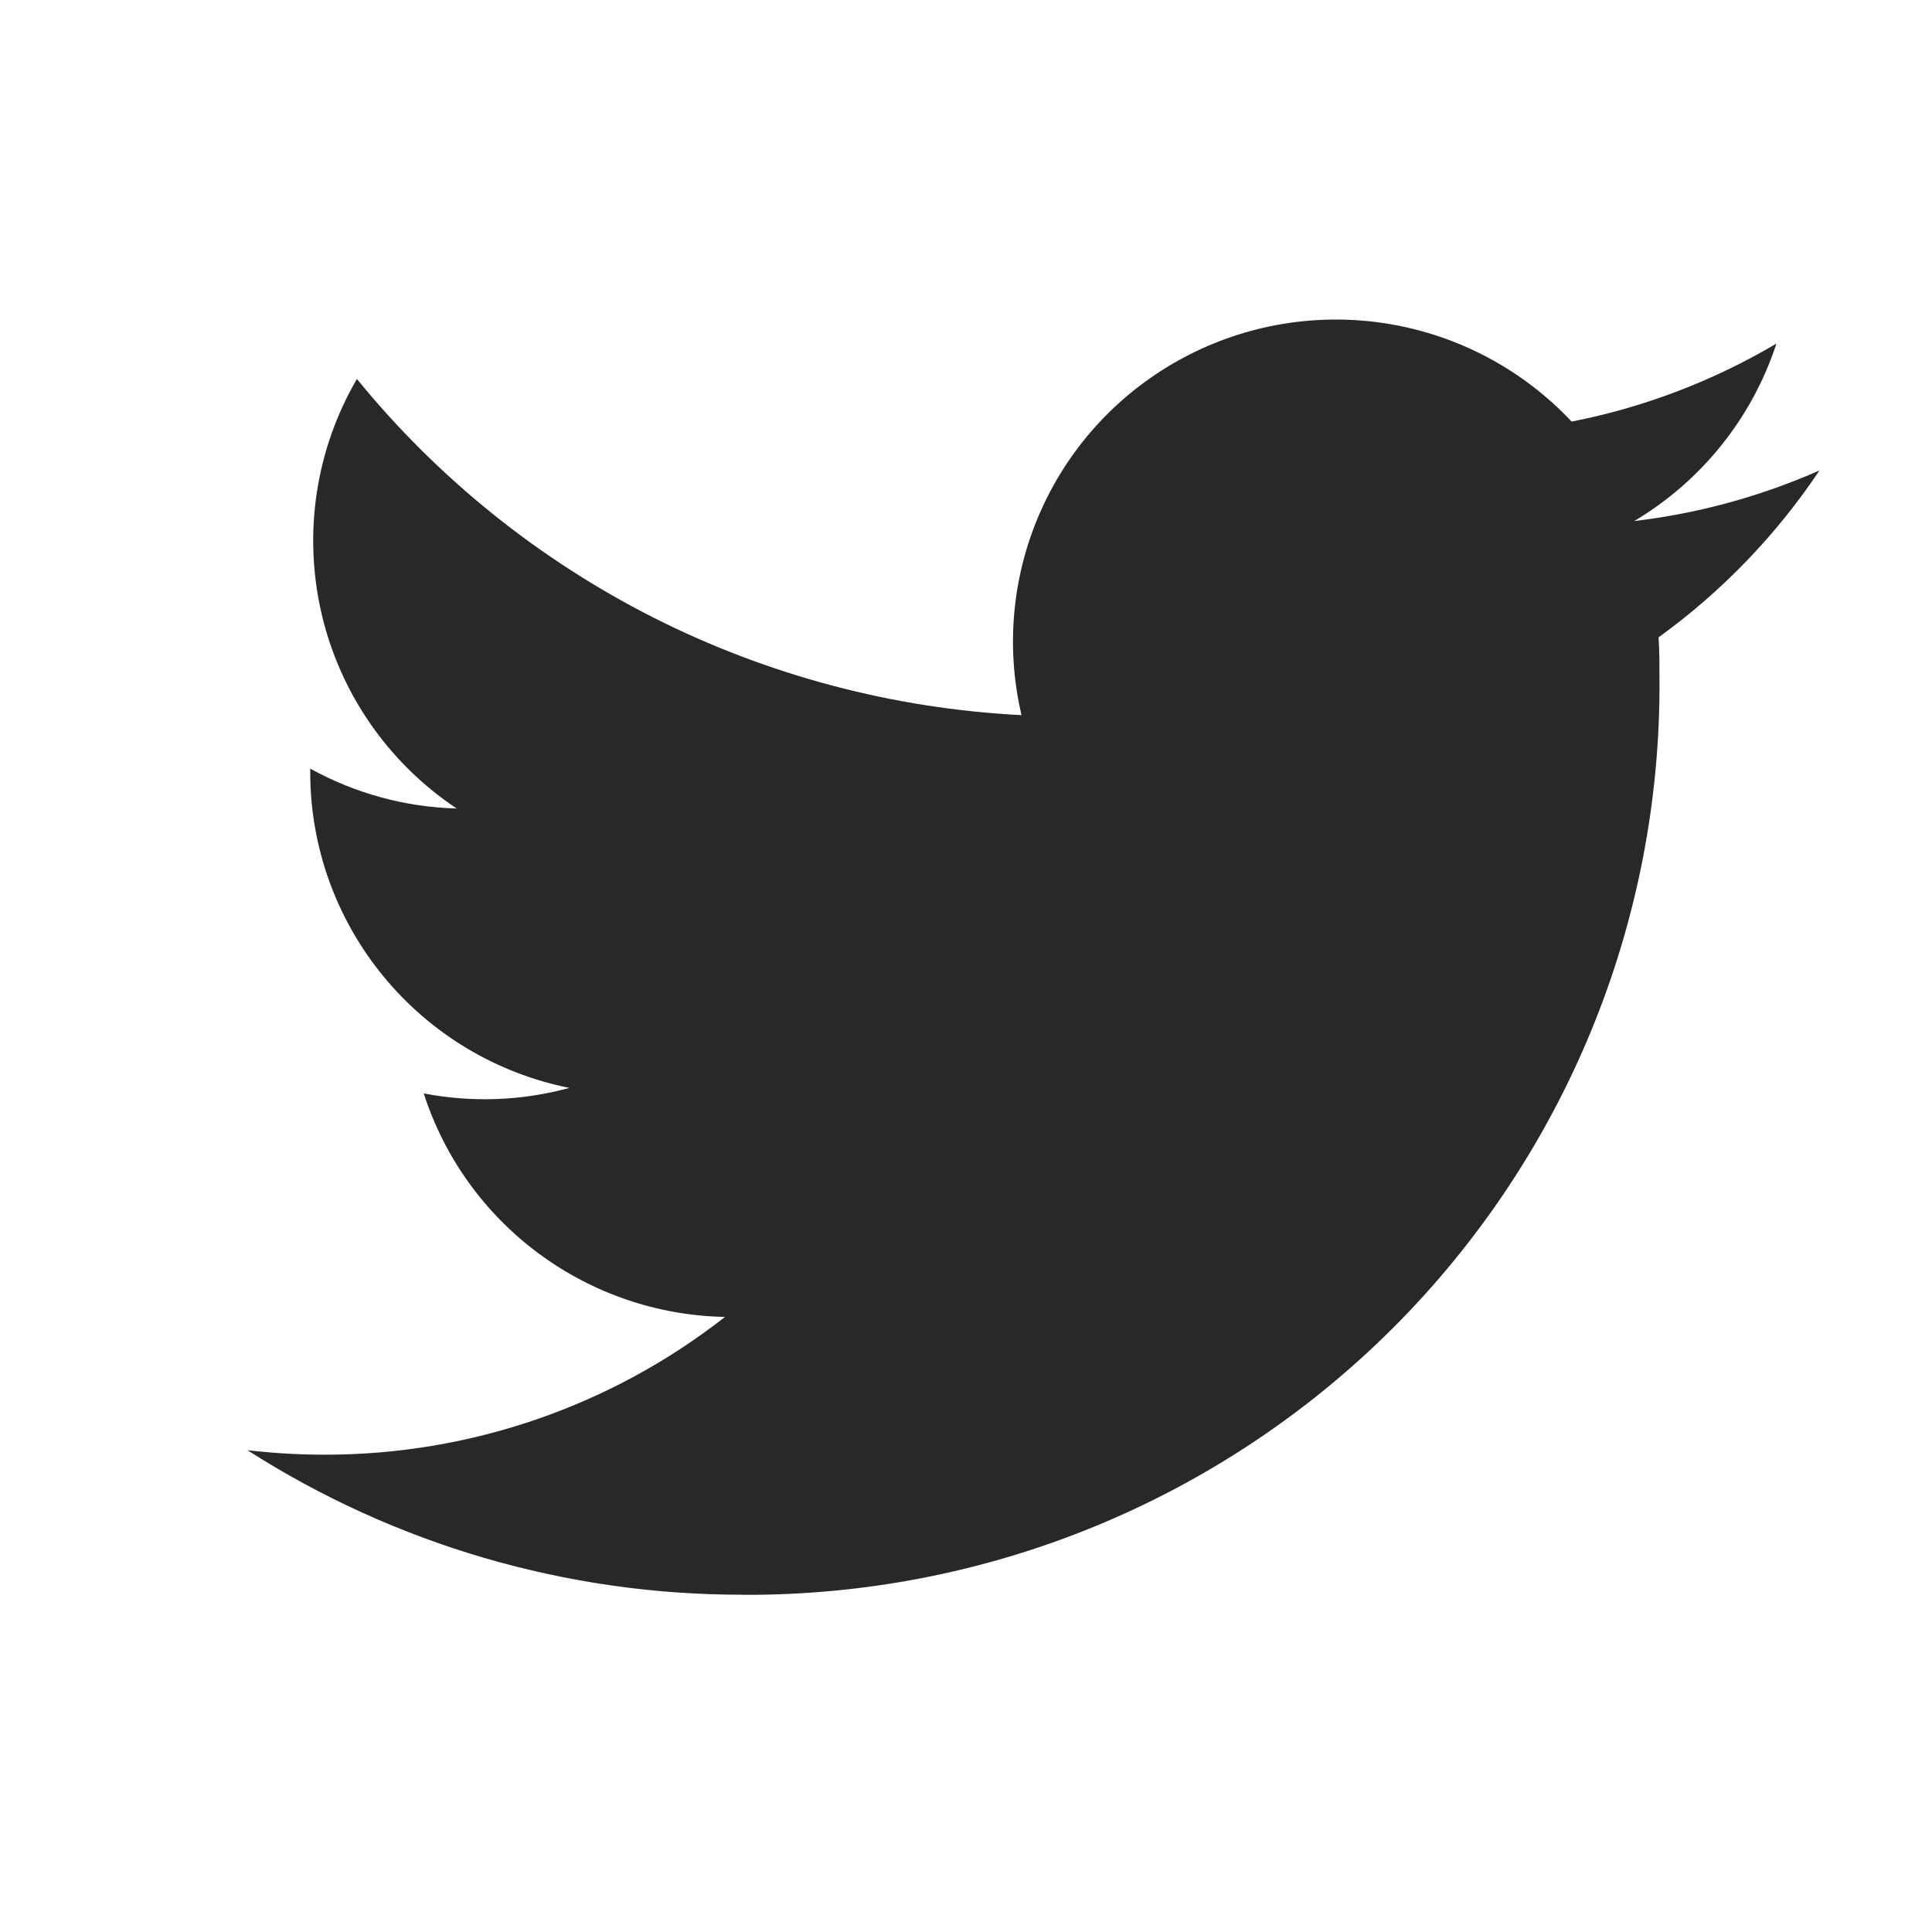<svg width="19" height="19" viewBox="0 0 19 19" fill="none" xmlns="http://www.w3.org/2000/svg">
<path d="M7.297 15.684C8.484 15.691 9.662 15.464 10.76 15.014C11.858 14.564 12.856 13.901 13.696 13.063C14.535 12.225 15.199 11.229 15.65 10.133C16.1 9.038 16.328 7.863 16.32 6.679C16.32 6.542 16.32 6.405 16.311 6.268C16.932 5.819 17.468 5.263 17.893 4.627C17.314 4.882 16.701 5.05 16.072 5.124C16.734 4.73 17.231 4.11 17.47 3.379C16.847 3.747 16.166 4.007 15.456 4.146C14.978 3.637 14.345 3.299 13.655 3.185C12.965 3.071 12.256 3.188 11.64 3.517C11.023 3.846 10.532 4.369 10.244 5.005C9.956 5.641 9.886 6.353 10.046 7.033C8.785 6.969 7.551 6.642 6.425 6.073C5.3 5.503 4.306 4.704 3.51 3.727C3.104 4.423 2.98 5.248 3.162 6.033C3.344 6.818 3.82 7.504 4.491 7.951C3.987 7.938 3.493 7.803 3.051 7.559C3.051 7.573 3.051 7.586 3.051 7.6C3.052 8.331 3.307 9.038 3.772 9.603C4.236 10.168 4.882 10.555 5.6 10.699C5.133 10.826 4.643 10.845 4.167 10.753C4.37 11.382 4.764 11.932 5.296 12.326C5.827 12.72 6.469 12.939 7.13 12.951C6.007 13.831 4.619 14.308 3.19 14.306C2.937 14.306 2.685 14.291 2.434 14.262C3.885 15.191 5.573 15.684 7.297 15.683" fill="#282828"/>
</svg>

